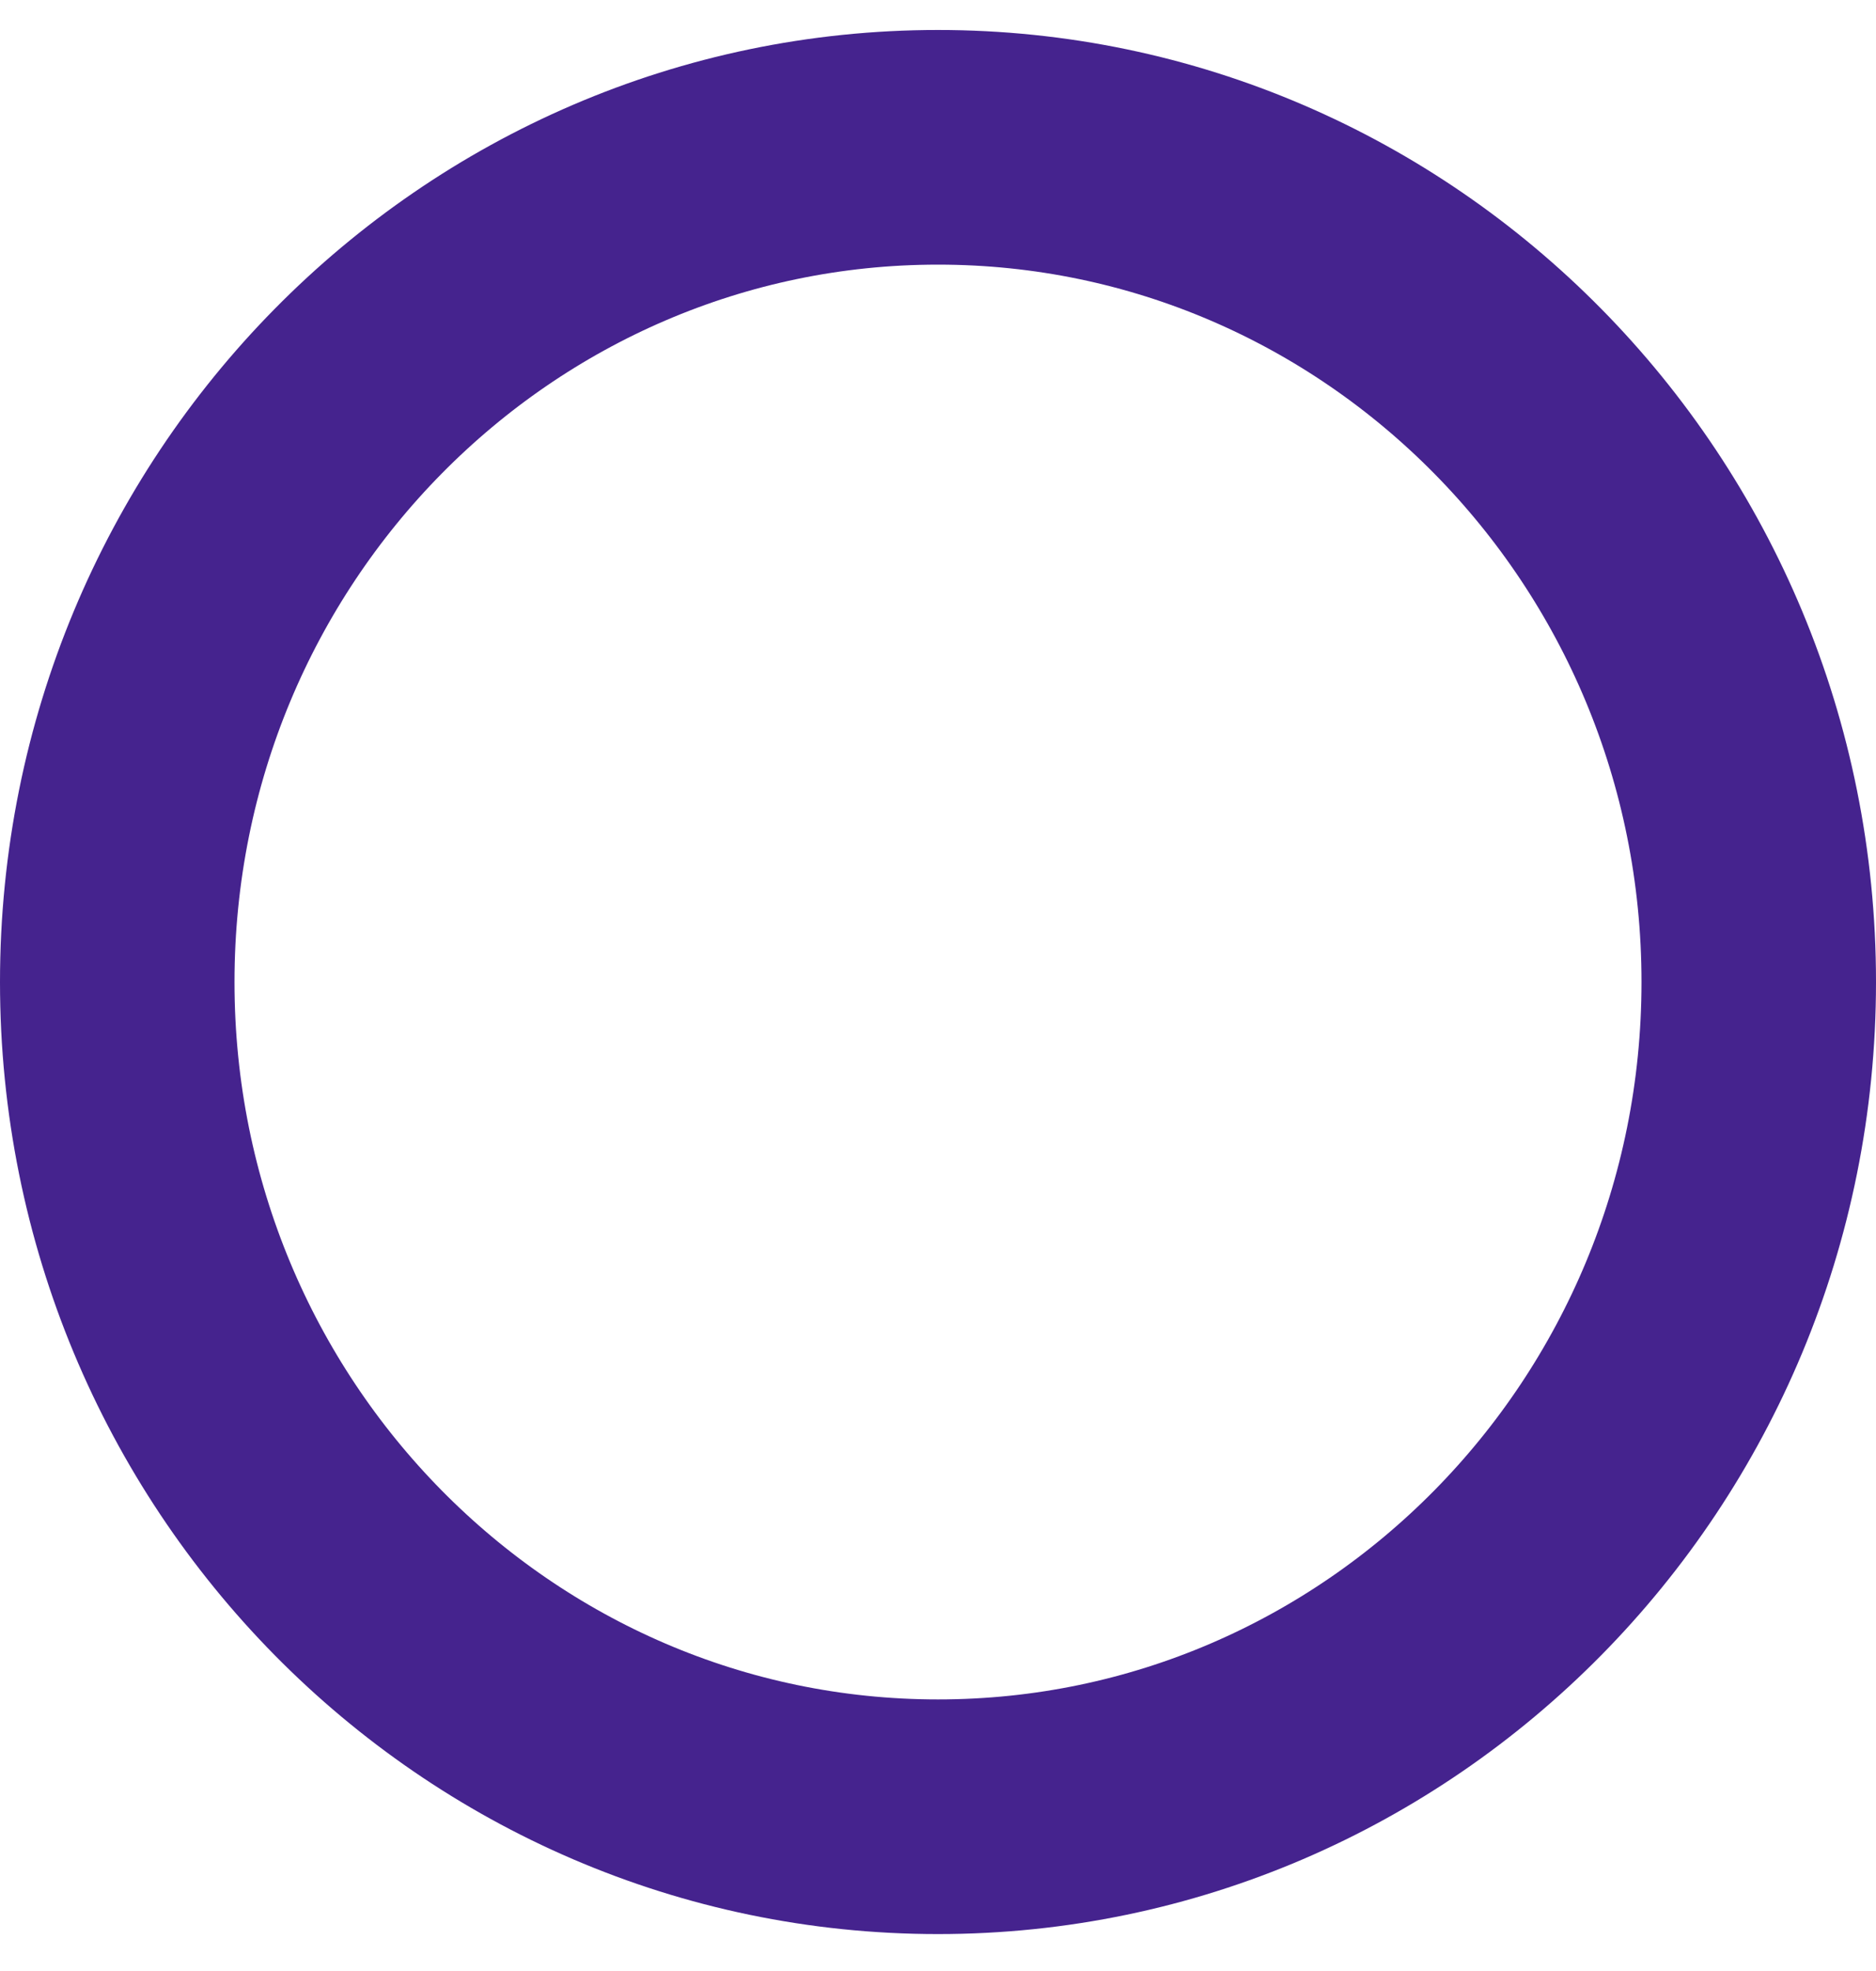<svg width="40" height="42" viewBox="0 0 40 42" fill="none" xmlns="http://www.w3.org/2000/svg">
<path d="M37.5 20.926C37.5 30.783 29.631 38.713 20 38.713C10.368 38.713 2.5 30.783 2.5 20.926C2.5 11.069 10.368 3.139 20 3.139C29.631 3.139 37.5 11.069 37.5 20.926Z" stroke="#45238E" stroke-width="5"/>
</svg>
